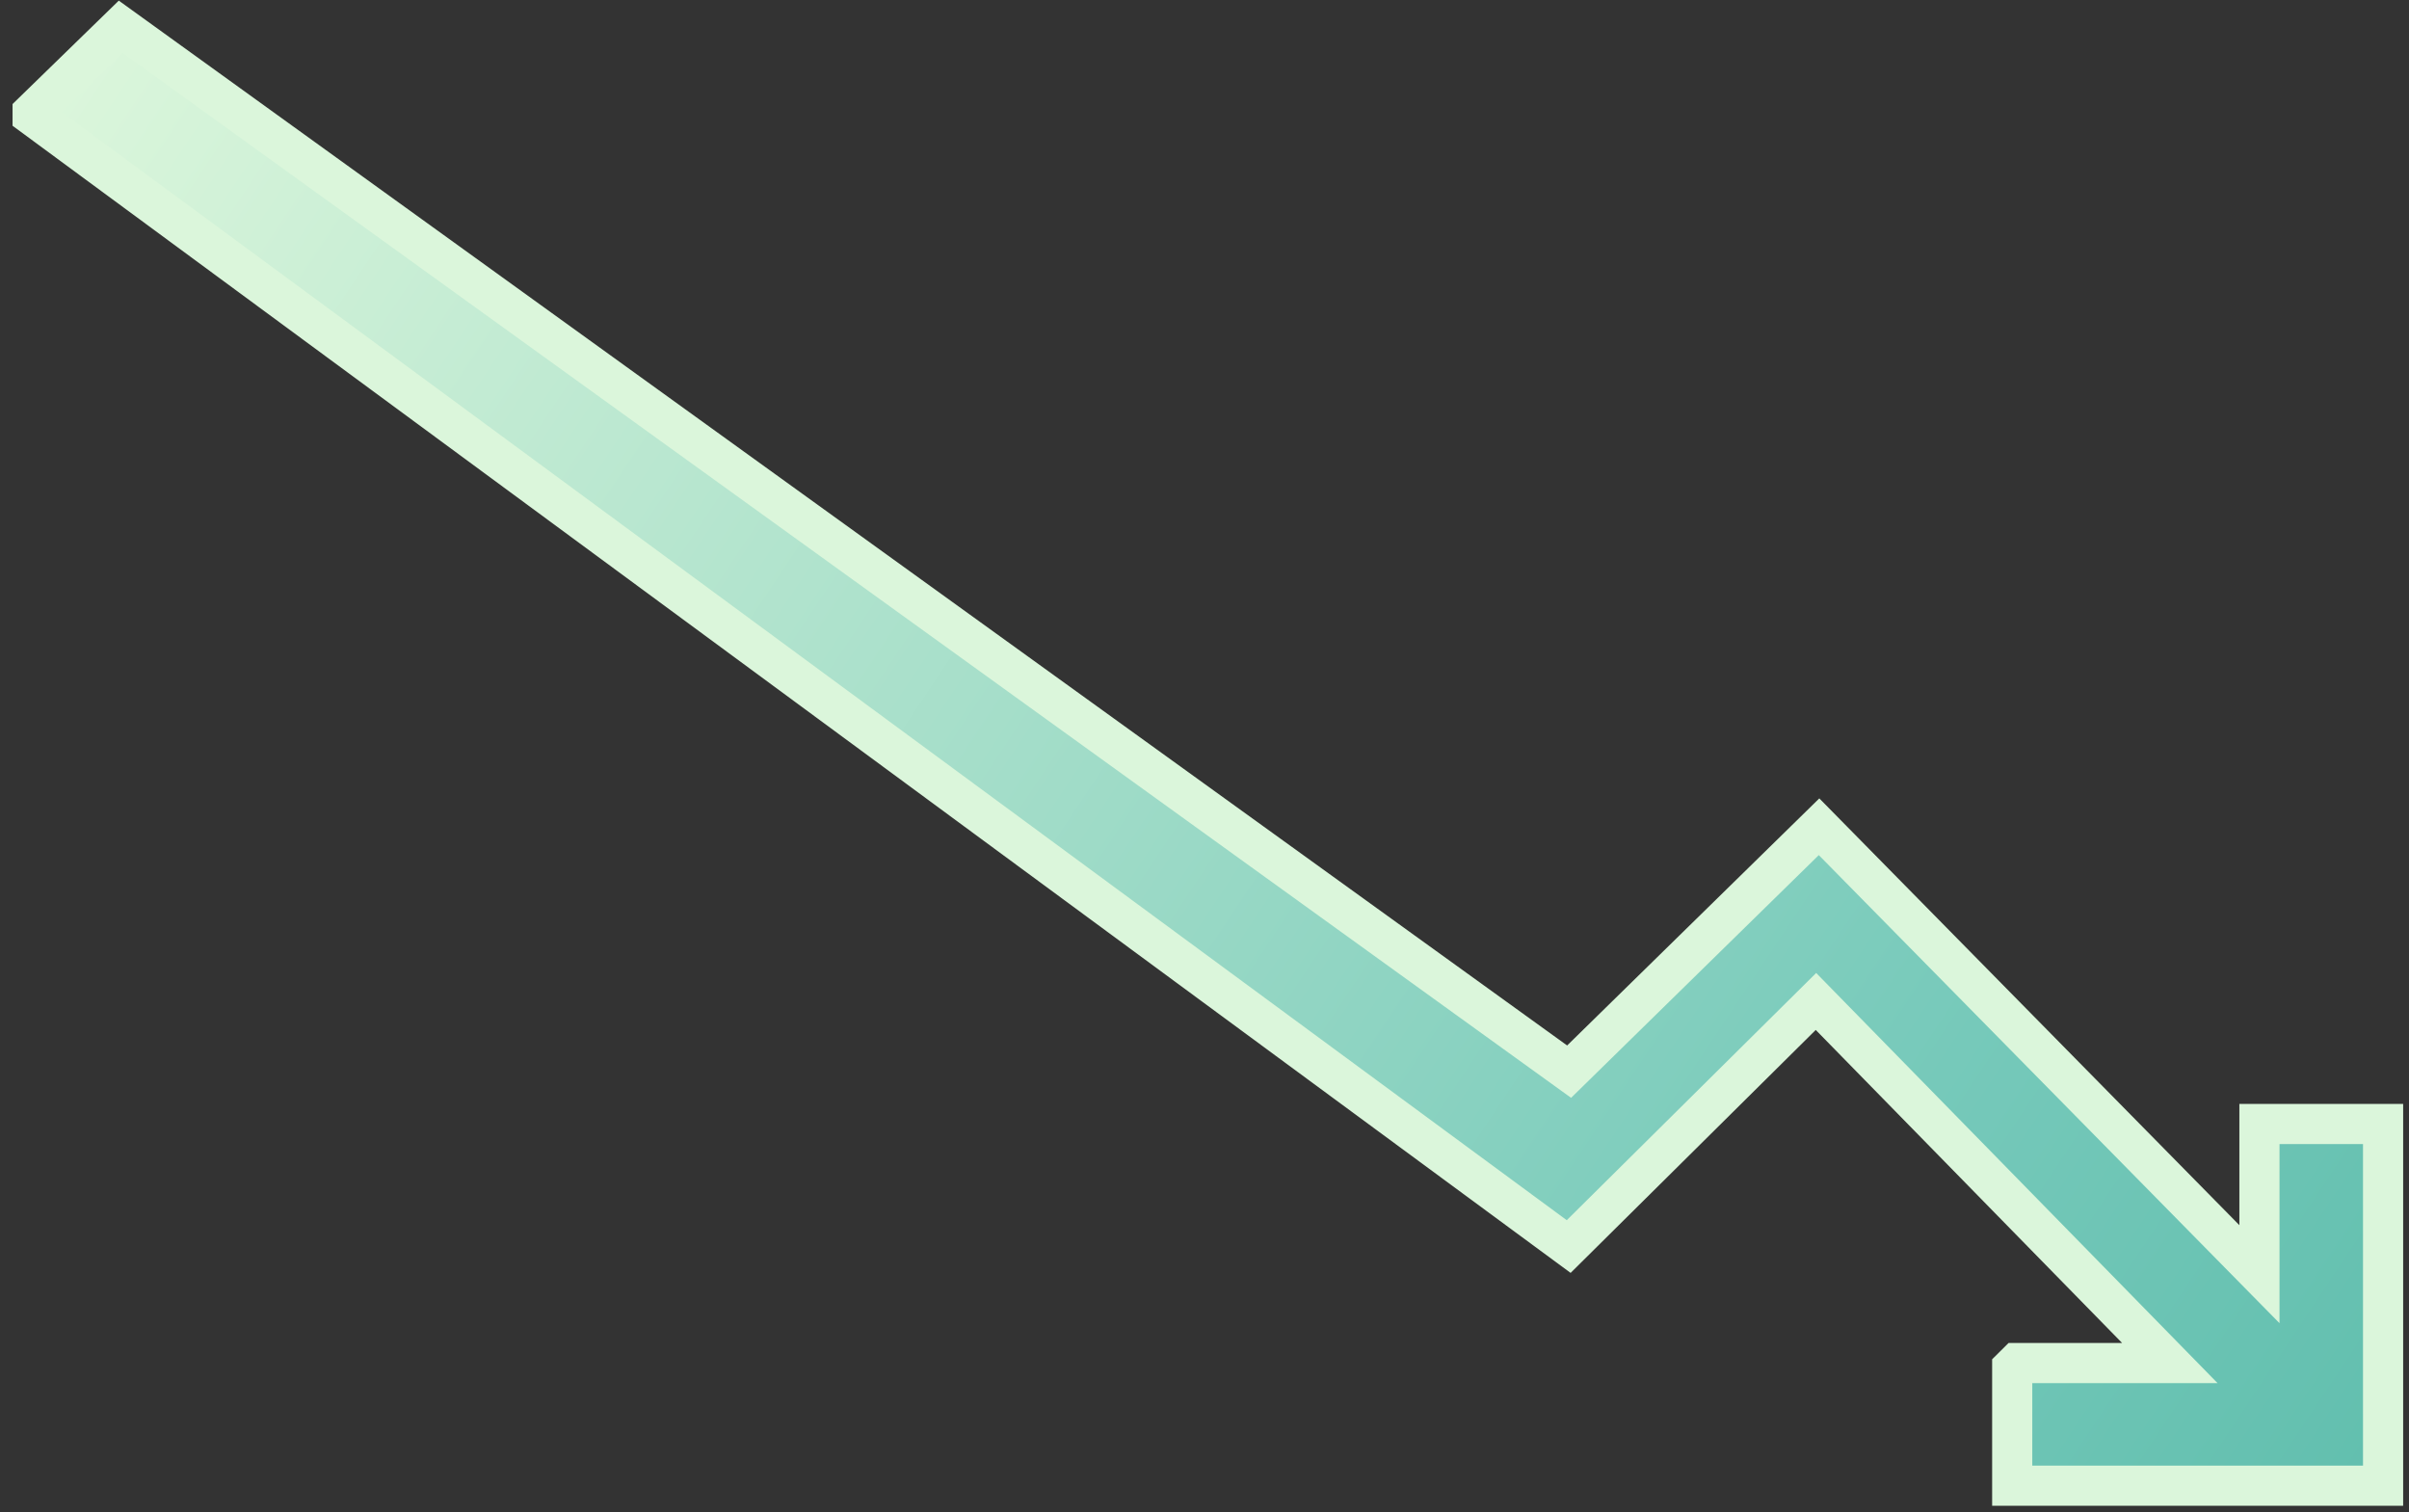 <svg width="180" height="113" viewBox="0 0 180 113" fill="none" xmlns="http://www.w3.org/2000/svg">
<rect x="0" y="0" width="180" height="113" fill="#333333" stroke="none"/>
<path d="M2.438 8.407L9.02 2L117.244 80.068L135.919 61.77L168.825 95.2V83.98H178.063V111H150.352V102.183L150.699 101.839H162.129L135.688 74.823L117.212 93.135L2.438 8.637V8.407Z" fill="url(#paint0_linear_2935_3384)" stroke="#DBF6DB" stroke-width="3"/>
<defs>
<linearGradient id="paint0_linear_2935_3384" x1="0.5" y1="12.5" x2="197" y2="143.5" gradientUnits="userSpaceOnUse">
<stop stop-color="#DBF6DB"/>
<stop offset="0.669" stop-color="#76C9BA"/>
<stop offset="1" stop-color="#52B7A5"/>
</linearGradient>
</defs>
</svg>
